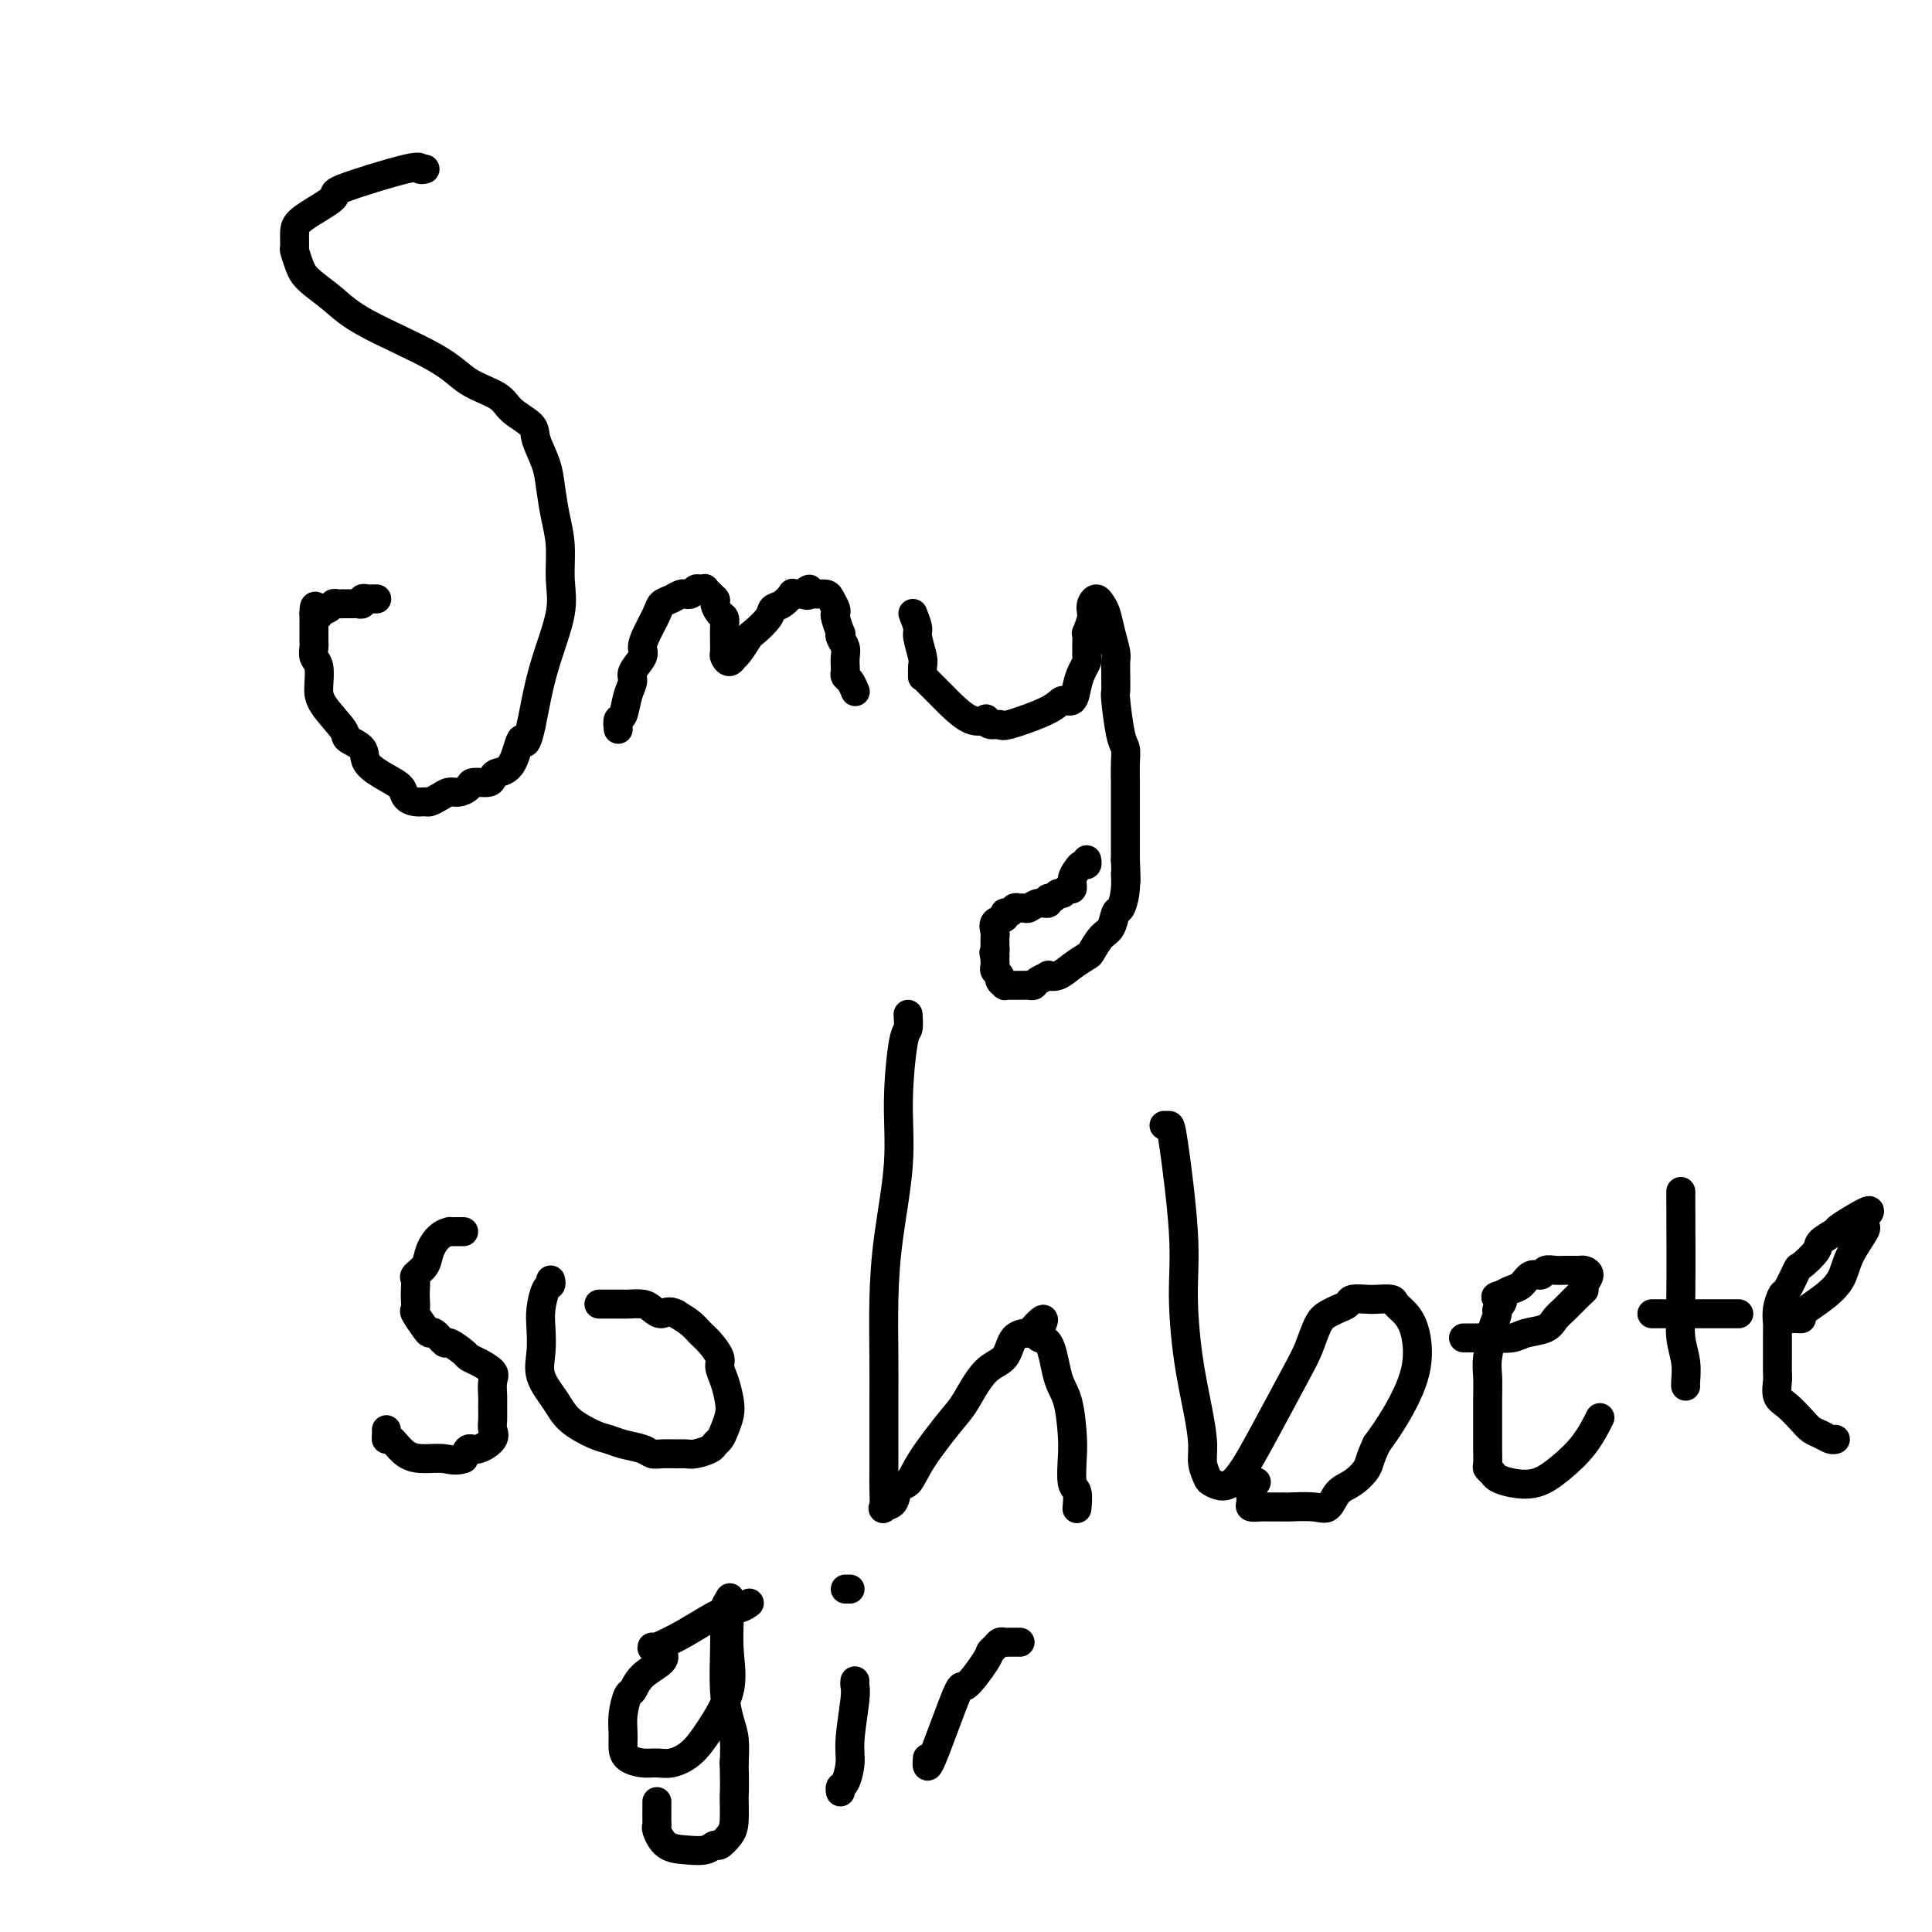 <svg viewBox='0 0 400 400' version='1.1' xmlns='http://www.w3.org/2000/svg' xmlns:xlink='http://www.w3.org/1999/xlink'><g fill='none' stroke='#000000' stroke-width='6' stroke-linecap='round' stroke-linejoin='round'><path d='M88,35c-0.473,0.113 -0.946,0.225 -1,0c-0.054,-0.225 0.311,-0.788 -3,0c-3.311,0.788 -10.299,2.926 -13,4c-2.701,1.074 -1.117,1.084 -2,2c-0.883,0.916 -4.234,2.738 -6,4c-1.766,1.262 -1.948,1.964 -2,3c-0.052,1.036 0.026,2.405 0,3c-0.026,0.595 -0.155,0.417 0,1c0.155,0.583 0.593,1.926 1,3c0.407,1.074 0.784,1.880 2,3c1.216,1.120 3.271,2.554 5,4c1.729,1.446 3.132,2.904 7,5c3.868,2.096 10.200,4.830 14,7c3.800,2.170 5.069,3.776 7,5c1.931,1.224 4.524,2.066 6,3c1.476,0.934 1.834,1.959 3,3c1.166,1.041 3.138,2.097 4,3c0.862,0.903 0.613,1.652 1,3c0.387,1.348 1.409,3.293 2,5c0.591,1.707 0.749,3.176 1,5c0.251,1.824 0.594,4.004 1,6c0.406,1.996 0.876,3.807 1,6c0.124,2.193 -0.099,4.767 0,7c0.099,2.233 0.522,4.124 0,7c-0.522,2.876 -1.987,6.736 -3,10c-1.013,3.264 -1.575,5.933 -2,8c-0.425,2.067 -0.712,3.534 -1,5'/><path d='M110,150c-1.305,6.129 -1.566,2.953 -2,3c-0.434,0.047 -1.041,3.318 -2,5c-0.959,1.682 -2.269,1.774 -3,2c-0.731,0.226 -0.881,0.586 -1,1c-0.119,0.414 -0.206,0.881 -1,1c-0.794,0.119 -2.295,-0.109 -3,0c-0.705,0.109 -0.612,0.555 -1,1c-0.388,0.445 -1.255,0.890 -2,1c-0.745,0.110 -1.368,-0.113 -2,0c-0.632,0.113 -1.273,0.564 -2,1c-0.727,0.436 -1.542,0.857 -2,1c-0.458,0.143 -0.561,0.009 -1,0c-0.439,-0.009 -1.215,0.108 -2,0c-0.785,-0.108 -1.580,-0.441 -2,-1c-0.420,-0.559 -0.463,-1.344 -1,-2c-0.537,-0.656 -1.566,-1.184 -3,-2c-1.434,-0.816 -3.274,-1.919 -4,-3c-0.726,-1.081 -0.338,-2.140 -1,-3c-0.662,-0.860 -2.372,-1.522 -3,-2c-0.628,-0.478 -0.172,-0.771 -1,-2c-0.828,-1.229 -2.940,-3.394 -4,-5c-1.060,-1.606 -1.069,-2.654 -1,-4c0.069,-1.346 0.215,-2.991 0,-4c-0.215,-1.009 -0.790,-1.384 -1,-2c-0.210,-0.616 -0.056,-1.475 0,-2c0.056,-0.525 0.015,-0.717 0,-1c-0.015,-0.283 -0.004,-0.656 0,-1c0.004,-0.344 0.001,-0.659 0,-1c-0.001,-0.341 -0.000,-0.707 0,-1c0.000,-0.293 0.000,-0.512 0,-1c-0.000,-0.488 -0.000,-1.244 0,-2'/><path d='M65,127c-0.054,-2.951 0.811,-0.829 1,0c0.189,0.829 -0.299,0.366 0,0c0.299,-0.366 1.386,-0.634 2,-1c0.614,-0.366 0.756,-0.830 1,-1c0.244,-0.170 0.590,-0.045 1,0c0.410,0.045 0.883,0.012 1,0c0.117,-0.012 -0.122,-0.002 0,0c0.122,0.002 0.606,-0.003 1,0c0.394,0.003 0.697,0.015 1,0c0.303,-0.015 0.606,-0.057 1,0c0.394,0.057 0.880,0.211 1,0c0.120,-0.211 -0.125,-0.789 0,-1c0.125,-0.211 0.621,-0.057 1,0c0.379,0.057 0.640,0.015 1,0c0.360,-0.015 0.817,-0.004 1,0c0.183,0.004 0.091,0.002 0,0'/><path d='M128,151c-0.092,-0.832 -0.184,-1.664 0,-2c0.184,-0.336 0.646,-0.177 1,-1c0.354,-0.823 0.602,-2.629 1,-4c0.398,-1.371 0.946,-2.309 1,-3c0.054,-0.691 -0.385,-1.137 0,-2c0.385,-0.863 1.594,-2.143 2,-3c0.406,-0.857 0.010,-1.290 0,-2c-0.010,-0.710 0.368,-1.697 1,-3c0.632,-1.303 1.518,-2.924 2,-4c0.482,-1.076 0.559,-1.609 1,-2c0.441,-0.391 1.245,-0.640 2,-1c0.755,-0.360 1.459,-0.832 2,-1c0.541,-0.168 0.918,-0.031 1,0c0.082,0.031 -0.132,-0.044 0,0c0.132,0.044 0.608,0.206 1,0c0.392,-0.206 0.699,-0.782 1,-1c0.301,-0.218 0.596,-0.079 1,0c0.404,0.079 0.916,0.098 1,0c0.084,-0.098 -0.262,-0.314 0,0c0.262,0.314 1.131,1.157 2,2'/><path d='M148,124c0.420,0.424 -0.031,0.485 0,1c0.031,0.515 0.544,1.485 1,2c0.456,0.515 0.854,0.576 1,1c0.146,0.424 0.038,1.212 0,2c-0.038,0.788 -0.008,1.575 0,2c0.008,0.425 -0.008,0.488 0,1c0.008,0.512 0.040,1.472 0,2c-0.040,0.528 -0.153,0.624 0,1c0.153,0.376 0.570,1.032 1,1c0.430,-0.032 0.873,-0.752 1,-1c0.127,-0.248 -0.060,-0.023 0,0c0.060,0.023 0.369,-0.155 1,-1c0.631,-0.845 1.586,-2.358 2,-3c0.414,-0.642 0.287,-0.414 1,-1c0.713,-0.586 2.267,-1.985 3,-3c0.733,-1.015 0.644,-1.645 1,-2c0.356,-0.355 1.156,-0.435 2,-1c0.844,-0.565 1.731,-1.615 2,-2c0.269,-0.385 -0.082,-0.104 0,0c0.082,0.104 0.595,0.030 1,0c0.405,-0.030 0.703,-0.015 1,0'/><path d='M166,123c2.649,-2.010 1.273,-0.537 1,0c-0.273,0.537 0.557,0.136 1,0c0.443,-0.136 0.497,-0.009 1,0c0.503,0.009 1.454,-0.102 2,0c0.546,0.102 0.686,0.417 1,1c0.314,0.583 0.802,1.434 1,2c0.198,0.566 0.104,0.847 0,1c-0.104,0.153 -0.220,0.176 0,1c0.220,0.824 0.777,2.447 1,3c0.223,0.553 0.112,0.036 0,0c-0.112,-0.036 -0.226,0.410 0,1c0.226,0.590 0.792,1.324 1,2c0.208,0.676 0.059,1.293 0,2c-0.059,0.707 -0.026,1.503 0,2c0.026,0.497 0.046,0.694 0,1c-0.046,0.306 -0.157,0.721 0,1c0.157,0.279 0.581,0.421 1,1c0.419,0.579 0.834,1.594 1,2c0.166,0.406 0.083,0.203 0,0'/><path d='M189,127c0.453,1.151 0.906,2.302 1,3c0.094,0.698 -0.171,0.943 0,2c0.171,1.057 0.779,2.925 1,4c0.221,1.075 0.055,1.356 0,2c-0.055,0.644 -0.000,1.652 0,2c0.000,0.348 -0.055,0.038 0,0c0.055,-0.038 0.218,0.197 1,1c0.782,0.803 2.181,2.176 3,3c0.819,0.824 1.058,1.100 2,2c0.942,0.900 2.585,2.422 4,3c1.415,0.578 2.600,0.210 3,0c0.400,-0.210 0.016,-0.261 0,0c-0.016,0.261 0.338,0.836 1,1c0.662,0.164 1.634,-0.083 2,0c0.366,0.083 0.125,0.497 2,0c1.875,-0.497 5.864,-1.904 8,-3c2.136,-1.096 2.418,-1.880 3,-2c0.582,-0.120 1.462,0.424 2,0c0.538,-0.424 0.733,-1.815 1,-3c0.267,-1.185 0.608,-2.163 1,-3c0.392,-0.837 0.837,-1.532 1,-2c0.163,-0.468 0.044,-0.708 0,-1c-0.044,-0.292 -0.013,-0.636 0,-1c0.013,-0.364 0.007,-0.749 0,-1c-0.007,-0.251 -0.016,-0.368 0,-1c0.016,-0.632 0.056,-1.778 0,-2c-0.056,-0.222 -0.207,0.479 0,0c0.207,-0.479 0.774,-2.137 1,-3c0.226,-0.863 0.113,-0.932 0,-1'/><path d='M226,127c0.477,-2.506 0.169,-1.269 0,-1c-0.169,0.269 -0.200,-0.428 0,-1c0.200,-0.572 0.632,-1.019 1,-1c0.368,0.019 0.673,0.504 1,1c0.327,0.496 0.676,1.002 1,2c0.324,0.998 0.623,2.489 1,4c0.377,1.511 0.833,3.043 1,4c0.167,0.957 0.044,1.340 0,2c-0.044,0.660 -0.009,1.598 0,2c0.009,0.402 -0.008,0.267 0,1c0.008,0.733 0.041,2.334 0,3c-0.041,0.666 -0.154,0.397 0,2c0.154,1.603 0.577,5.077 1,7c0.423,1.923 0.845,2.296 1,3c0.155,0.704 0.041,1.738 0,3c-0.041,1.262 -0.011,2.753 0,4c0.011,1.247 0.003,2.251 0,3c-0.003,0.749 -0.001,1.242 0,2c0.001,0.758 0.000,1.781 0,3c-0.000,1.219 -0.000,2.634 0,4c0.000,1.366 0.000,2.683 0,4'/><path d='M233,178c0.297,7.213 0.039,3.747 0,3c-0.039,-0.747 0.142,1.226 0,3c-0.142,1.774 -0.605,3.347 -1,4c-0.395,0.653 -0.720,0.384 -1,1c-0.280,0.616 -0.515,2.118 -1,3c-0.485,0.882 -1.221,1.144 -2,2c-0.779,0.856 -1.600,2.307 -2,3c-0.400,0.693 -0.378,0.630 -1,1c-0.622,0.370 -1.886,1.174 -3,2c-1.114,0.826 -2.077,1.675 -3,2c-0.923,0.325 -1.805,0.126 -2,0c-0.195,-0.126 0.299,-0.177 0,0c-0.299,0.177 -1.389,0.583 -2,1c-0.611,0.417 -0.741,0.844 -1,1c-0.259,0.156 -0.646,0.042 -1,0c-0.354,-0.042 -0.673,-0.011 -1,0c-0.327,0.011 -0.661,0.004 -1,0c-0.339,-0.004 -0.683,-0.004 -1,0c-0.317,0.004 -0.606,0.012 -1,0c-0.394,-0.012 -0.894,-0.045 -1,0c-0.106,0.045 0.182,0.167 0,0c-0.182,-0.167 -0.833,-0.622 -1,-1c-0.167,-0.378 0.151,-0.679 0,-1c-0.151,-0.321 -0.773,-0.663 -1,-1c-0.227,-0.337 -0.061,-0.668 0,-1c0.061,-0.332 0.017,-0.666 0,-1c-0.017,-0.334 -0.009,-0.667 0,-1'/><path d='M206,198c-0.464,-1.107 -0.124,-0.873 0,-1c0.124,-0.127 0.031,-0.615 0,-1c-0.031,-0.385 -0.001,-0.666 0,-1c0.001,-0.334 -0.029,-0.720 0,-1c0.029,-0.280 0.116,-0.452 0,-1c-0.116,-0.548 -0.434,-1.471 0,-2c0.434,-0.529 1.622,-0.663 2,-1c0.378,-0.337 -0.053,-0.875 0,-1c0.053,-0.125 0.591,0.164 1,0c0.409,-0.164 0.689,-0.780 1,-1c0.311,-0.220 0.651,-0.044 1,0c0.349,0.044 0.705,-0.045 1,0c0.295,0.045 0.527,0.223 1,0c0.473,-0.223 1.187,-0.849 2,-1c0.813,-0.151 1.723,0.171 2,0c0.277,-0.171 -0.081,-0.835 0,-1c0.081,-0.165 0.600,0.167 1,0c0.400,-0.167 0.681,-0.835 1,-1c0.319,-0.165 0.677,0.174 1,0c0.323,-0.174 0.611,-0.860 1,-1c0.389,-0.140 0.878,0.265 1,0c0.122,-0.265 -0.125,-1.199 0,-2c0.125,-0.801 0.622,-1.469 1,-2c0.378,-0.531 0.637,-0.926 1,-1c0.363,-0.074 0.828,0.172 1,0c0.172,-0.172 0.049,-0.764 0,-1c-0.049,-0.236 -0.025,-0.118 0,0'/><path d='M96,255c-0.720,-0.003 -1.440,-0.006 -2,0c-0.560,0.006 -0.961,0.021 -1,0c-0.039,-0.021 0.283,-0.079 0,0c-0.283,0.079 -1.172,0.297 -2,1c-0.828,0.703 -1.595,1.893 -2,3c-0.405,1.107 -0.448,2.130 -1,3c-0.552,0.870 -1.611,1.585 -2,2c-0.389,0.415 -0.106,0.529 0,1c0.106,0.471 0.035,1.299 0,2c-0.035,0.701 -0.034,1.274 0,2c0.034,0.726 0.102,1.604 0,2c-0.102,0.396 -0.374,0.310 0,1c0.374,0.690 1.393,2.155 2,3c0.607,0.845 0.800,1.070 1,1c0.200,-0.070 0.406,-0.436 1,0c0.594,0.436 1.575,1.674 2,2c0.425,0.326 0.293,-0.260 1,0c0.707,0.260 2.252,1.367 3,2c0.748,0.633 0.698,0.792 1,1c0.302,0.208 0.957,0.463 2,1c1.043,0.537 2.476,1.355 3,2c0.524,0.645 0.140,1.117 0,2c-0.140,0.883 -0.035,2.175 0,3c0.035,0.825 -0.000,1.182 0,2c0.000,0.818 0.036,2.099 0,3c-0.036,0.901 -0.142,1.424 0,2c0.142,0.576 0.533,1.206 0,2c-0.533,0.794 -1.990,1.752 -3,2c-1.010,0.248 -1.574,-0.215 -2,0c-0.426,0.215 -0.713,1.107 -1,2'/><path d='M96,302c-1.645,0.616 -2.756,0.155 -4,0c-1.244,-0.155 -2.621,-0.006 -4,0c-1.379,0.006 -2.762,-0.132 -4,-1c-1.238,-0.868 -2.332,-2.467 -3,-3c-0.668,-0.533 -0.911,0.002 -1,0c-0.089,-0.002 -0.024,-0.539 0,-1c0.024,-0.461 0.007,-0.846 0,-1c-0.007,-0.154 -0.003,-0.077 0,0'/><path d='M114,265c0.083,0.407 0.167,0.814 0,1c-0.167,0.186 -0.583,0.152 -1,1c-0.417,0.848 -0.834,2.579 -1,4c-0.166,1.421 -0.080,2.533 0,4c0.080,1.467 0.153,3.290 0,5c-0.153,1.710 -0.533,3.309 0,5c0.533,1.691 1.979,3.475 3,5c1.021,1.525 1.618,2.789 3,4c1.382,1.211 3.550,2.367 5,3c1.450,0.633 2.183,0.744 3,1c0.817,0.256 1.717,0.657 3,1c1.283,0.343 2.949,0.628 4,1c1.051,0.372 1.488,0.833 2,1c0.512,0.167 1.100,0.042 2,0c0.900,-0.042 2.111,-0.000 3,0c0.889,0.000 1.457,-0.041 2,0c0.543,0.041 1.063,0.164 2,0c0.937,-0.164 2.293,-0.613 3,-1c0.707,-0.387 0.764,-0.710 1,-1c0.236,-0.290 0.649,-0.545 1,-1c0.351,-0.455 0.640,-1.109 1,-2c0.360,-0.891 0.792,-2.019 1,-3c0.208,-0.981 0.194,-1.814 0,-3c-0.194,-1.186 -0.566,-2.726 -1,-4c-0.434,-1.274 -0.931,-2.281 -1,-3c-0.069,-0.719 0.288,-1.151 0,-2c-0.288,-0.849 -1.222,-2.114 -2,-3c-0.778,-0.886 -1.402,-1.392 -2,-2c-0.598,-0.608 -1.171,-1.316 -2,-2c-0.829,-0.684 -1.915,-1.342 -3,-2'/><path d='M140,272c-1.661,-0.884 -2.315,-0.093 -3,0c-0.685,0.093 -1.402,-0.511 -2,-1c-0.598,-0.489 -1.077,-0.863 -2,-1c-0.923,-0.137 -2.289,-0.037 -3,0c-0.711,0.037 -0.768,0.010 -1,0c-0.232,-0.010 -0.640,-0.003 -1,0c-0.360,0.003 -0.671,0.001 -1,0c-0.329,-0.001 -0.677,-0.000 -1,0c-0.323,0.000 -0.623,0.000 -1,0c-0.377,-0.000 -0.832,-0.000 -1,0c-0.168,0.000 -0.048,0.000 0,0c0.048,-0.000 0.024,-0.000 0,0'/><path d='M188,210c0.079,1.213 0.158,2.427 0,3c-0.158,0.573 -0.554,0.507 -1,3c-0.446,2.493 -0.943,7.546 -1,12c-0.057,4.454 0.324,8.309 0,13c-0.324,4.691 -1.355,10.217 -2,15c-0.645,4.783 -0.905,8.825 -1,13c-0.095,4.175 -0.026,8.485 0,12c0.026,3.515 0.007,6.235 0,9c-0.007,2.765 -0.004,5.574 0,8c0.004,2.426 0.008,4.467 0,6c-0.008,1.533 -0.028,2.557 0,4c0.028,1.443 0.105,3.304 0,4c-0.105,0.696 -0.390,0.228 0,0c0.390,-0.228 1.456,-0.214 2,-1c0.544,-0.786 0.567,-2.370 1,-3c0.433,-0.630 1.276,-0.305 2,-1c0.724,-0.695 1.328,-2.411 3,-5c1.672,-2.589 4.410,-6.053 6,-8c1.590,-1.947 2.031,-2.378 3,-4c0.969,-1.622 2.467,-4.435 4,-6c1.533,-1.565 3.102,-1.884 4,-3c0.898,-1.116 1.126,-3.031 2,-4c0.874,-0.969 2.392,-0.991 3,-1c0.608,-0.009 0.304,-0.004 0,0'/><path d='M213,276c4.998,-5.592 2.492,-1.570 2,0c-0.492,1.570 1.031,0.690 2,2c0.969,1.310 1.383,4.810 2,7c0.617,2.190 1.437,3.071 2,5c0.563,1.929 0.869,4.906 1,7c0.131,2.094 0.088,3.304 0,5c-0.088,1.696 -0.219,3.877 0,5c0.219,1.123 0.790,1.187 1,2c0.210,0.813 0.060,2.375 0,3c-0.060,0.625 -0.030,0.312 0,0'/><path d='M241,233c0.371,0.010 0.743,0.021 1,0c0.257,-0.021 0.401,-0.073 1,4c0.599,4.073 1.653,12.270 2,18c0.347,5.730 -0.013,8.994 0,13c0.013,4.006 0.399,8.755 1,13c0.601,4.245 1.416,7.987 2,11c0.584,3.013 0.938,5.297 1,7c0.062,1.703 -0.167,2.827 0,4c0.167,1.173 0.730,2.397 1,3c0.270,0.603 0.246,0.586 1,1c0.754,0.414 2.285,1.261 4,0c1.715,-1.261 3.614,-4.628 6,-9c2.386,-4.372 5.258,-9.749 7,-13c1.742,-3.251 2.355,-4.376 3,-6c0.645,-1.624 1.323,-3.745 2,-5c0.677,-1.255 1.354,-1.643 2,-2c0.646,-0.357 1.260,-0.684 2,-1c0.740,-0.316 1.607,-0.621 2,-1c0.393,-0.379 0.314,-0.831 1,-1c0.686,-0.169 2.137,-0.054 3,0c0.863,0.054 1.138,0.048 2,0c0.862,-0.048 2.311,-0.138 3,0c0.689,0.138 0.618,0.503 1,1c0.382,0.497 1.218,1.125 2,2c0.782,0.875 1.508,1.997 2,4c0.492,2.003 0.748,4.885 0,8c-0.748,3.115 -2.499,6.461 -4,9c-1.501,2.539 -2.750,4.269 -4,6'/><path d='M285,299c-1.551,3.290 -1.427,4.016 -2,5c-0.573,0.984 -1.843,2.225 -3,3c-1.157,0.775 -2.202,1.083 -3,2c-0.798,0.917 -1.348,2.442 -2,3c-0.652,0.558 -1.406,0.149 -3,0c-1.594,-0.149 -4.028,-0.039 -5,0c-0.972,0.039 -0.481,0.008 -1,0c-0.519,-0.008 -2.049,0.006 -3,0c-0.951,-0.006 -1.323,-0.034 -2,0c-0.677,0.034 -1.659,0.128 -2,0c-0.341,-0.128 -0.040,-0.478 0,-1c0.040,-0.522 -0.182,-1.218 0,-2c0.182,-0.782 0.766,-1.652 1,-2c0.234,-0.348 0.117,-0.174 0,0'/><path d='M303,277c0.323,0.000 0.646,0.001 1,0c0.354,-0.001 0.740,-0.003 1,0c0.260,0.003 0.395,0.013 1,0c0.605,-0.013 1.681,-0.048 3,0c1.319,0.048 2.880,0.180 4,0c1.120,-0.180 1.799,-0.672 3,-1c1.201,-0.328 2.925,-0.494 4,-1c1.075,-0.506 1.502,-1.353 2,-2c0.498,-0.647 1.066,-1.094 2,-2c0.934,-0.906 2.233,-2.271 3,-3c0.767,-0.729 1.001,-0.822 1,-1c-0.001,-0.178 -0.238,-0.440 0,-1c0.238,-0.560 0.950,-1.418 1,-2c0.050,-0.582 -0.563,-0.888 -1,-1c-0.437,-0.112 -0.697,-0.030 -1,0c-0.303,0.030 -0.648,0.007 -1,0c-0.352,-0.007 -0.709,0.002 -1,0c-0.291,-0.002 -0.515,-0.017 -1,0c-0.485,0.017 -1.232,0.064 -2,0c-0.768,-0.064 -1.557,-0.238 -2,0c-0.443,0.238 -0.541,0.890 -1,1c-0.459,0.110 -1.278,-0.321 -2,0c-0.722,0.321 -1.348,1.394 -2,2c-0.652,0.606 -1.329,0.745 -2,1c-0.671,0.255 -1.335,0.628 -2,1'/><path d='M311,268c-2.719,0.727 -0.517,0.544 0,1c0.517,0.456 -0.650,1.549 -1,2c-0.350,0.451 0.116,0.258 0,1c-0.116,0.742 -0.816,2.418 -1,3c-0.184,0.582 0.147,0.071 0,1c-0.147,0.929 -0.771,3.297 -1,5c-0.229,1.703 -0.061,2.740 0,4c0.061,1.260 0.015,2.743 0,5c-0.015,2.257 -0.001,5.287 0,7c0.001,1.713 -0.012,2.108 0,3c0.012,0.892 0.049,2.281 0,3c-0.049,0.719 -0.184,0.769 0,1c0.184,0.231 0.687,0.643 1,1c0.313,0.357 0.436,0.660 1,1c0.564,0.340 1.570,0.717 3,1c1.430,0.283 3.284,0.471 5,0c1.716,-0.471 3.295,-1.600 5,-3c1.705,-1.400 3.536,-3.069 5,-5c1.464,-1.931 2.561,-4.123 3,-5c0.439,-0.877 0.219,-0.438 0,0'/><path d='M348,247c-0.008,-0.530 -0.016,-1.060 0,3c0.016,4.060 0.057,12.710 0,18c-0.057,5.290 -0.211,7.221 0,9c0.211,1.779 0.789,3.405 1,5c0.211,1.595 0.057,3.160 0,4c-0.057,0.840 -0.016,0.954 0,1c0.016,0.046 0.008,0.023 0,0'/><path d='M342,272c0.752,0.000 1.504,0.000 2,0c0.496,0.000 0.735,0.000 1,0c0.265,0.000 0.557,-0.000 1,0c0.443,0.000 1.036,0.000 2,0c0.964,0.000 2.297,0.000 4,0c1.703,0.000 3.776,0.000 5,0c1.224,0.000 1.599,0.000 2,0c0.401,0.000 0.829,0.000 1,0c0.171,0.000 0.086,0.000 0,0'/><path d='M368,273c0.334,0.000 0.669,0.000 1,0c0.331,-0.000 0.660,-0.002 1,0c0.340,0.002 0.691,0.006 1,0c0.309,-0.006 0.576,-0.023 1,0c0.424,0.023 1.004,0.087 1,0c-0.004,-0.087 -0.592,-0.325 0,-1c0.592,-0.675 2.365,-1.789 4,-3c1.635,-1.211 3.131,-2.521 4,-4c0.869,-1.479 1.109,-3.128 2,-5c0.891,-1.872 2.432,-3.965 3,-5c0.568,-1.035 0.162,-1.010 0,-1c-0.162,0.010 -0.081,0.005 0,0'/><path d='M387,251c0.137,-0.323 0.274,-0.646 -1,0c-1.274,0.646 -3.960,2.261 -5,3c-1.040,0.739 -0.435,0.600 -1,1c-0.565,0.400 -2.302,1.337 -3,2c-0.698,0.663 -0.358,1.051 -1,2c-0.642,0.949 -2.267,2.459 -3,3c-0.733,0.541 -0.575,0.113 -1,1c-0.425,0.887 -1.434,3.088 -2,4c-0.566,0.912 -0.687,0.534 -1,1c-0.313,0.466 -0.816,1.777 -1,3c-0.184,1.223 -0.049,2.357 0,3c0.049,0.643 0.012,0.795 0,2c-0.012,1.205 0.002,3.463 0,5c-0.002,1.537 -0.019,2.355 0,3c0.019,0.645 0.074,1.118 0,2c-0.074,0.882 -0.277,2.172 0,3c0.277,0.828 1.033,1.192 2,2c0.967,0.808 2.144,2.059 3,3c0.856,0.941 1.392,1.573 2,2c0.608,0.427 1.287,0.651 2,1c0.713,0.349 1.461,0.825 2,1c0.539,0.175 0.868,0.050 1,0c0.132,-0.050 0.066,-0.025 0,0'/><path d='M137,342c0.398,0.595 0.796,1.190 0,2c-0.796,0.810 -2.788,1.833 -4,3c-1.212,1.167 -1.646,2.476 -2,3c-0.354,0.524 -0.629,0.262 -1,1c-0.371,0.738 -0.837,2.475 -1,4c-0.163,1.525 -0.024,2.839 0,4c0.024,1.161 -0.066,2.169 0,3c0.066,0.831 0.289,1.487 1,2c0.711,0.513 1.911,0.885 3,1c1.089,0.115 2.069,-0.028 3,0c0.931,0.028 1.815,0.226 3,0c1.185,-0.226 2.671,-0.875 4,-2c1.329,-1.125 2.500,-2.725 4,-5c1.500,-2.275 3.330,-5.226 4,-8c0.670,-2.774 0.181,-5.372 0,-8c-0.181,-2.628 -0.052,-5.287 0,-7c0.052,-1.713 0.028,-2.480 0,-3c-0.028,-0.520 -0.060,-0.793 0,-1c0.060,-0.207 0.211,-0.350 0,0c-0.211,0.350 -0.786,1.192 -1,2c-0.214,0.808 -0.068,1.583 0,3c0.068,1.417 0.057,3.476 0,6c-0.057,2.524 -0.160,5.511 0,8c0.160,2.489 0.581,4.478 1,6c0.419,1.522 0.834,2.578 1,4c0.166,1.422 0.083,3.211 0,5'/><path d='M152,365c0.146,6.427 0.012,5.994 0,7c-0.012,1.006 0.097,3.450 0,5c-0.097,1.550 -0.402,2.205 -1,3c-0.598,0.795 -1.490,1.729 -2,2c-0.510,0.271 -0.638,-0.120 -1,0c-0.362,0.120 -0.959,0.750 -2,1c-1.041,0.250 -2.528,0.118 -4,0c-1.472,-0.118 -2.930,-0.224 -4,-1c-1.070,-0.776 -1.751,-2.222 -2,-3c-0.249,-0.778 -0.067,-0.888 0,-1c0.067,-0.112 0.018,-0.226 0,-1c-0.018,-0.774 -0.005,-2.208 0,-3c0.005,-0.792 0.001,-0.940 0,-1c-0.001,-0.060 -0.001,-0.030 0,0'/><path d='M177,348c-0.032,0.293 -0.064,0.587 0,1c0.064,0.413 0.224,0.947 0,3c-0.224,2.053 -0.830,5.626 -1,8c-0.170,2.374 0.098,3.551 0,5c-0.098,1.449 -0.562,3.172 -1,4c-0.438,0.828 -0.849,0.761 -1,1c-0.151,0.239 -0.043,0.782 0,1c0.043,0.218 0.022,0.109 0,0'/><path d='M175,329c0.417,0.000 0.833,0.000 1,0c0.167,0.000 0.083,0.000 0,0'/><path d='M192,364c-0.114,1.448 -0.227,2.897 1,0c1.227,-2.897 3.796,-10.138 5,-13c1.204,-2.862 1.043,-1.345 2,-2c0.957,-0.655 3.030,-3.482 4,-5c0.970,-1.518 0.836,-1.727 1,-2c0.164,-0.273 0.626,-0.609 1,-1c0.374,-0.391 0.661,-0.837 1,-1c0.339,-0.163 0.730,-0.044 1,0c0.270,0.044 0.419,0.012 1,0c0.581,-0.012 1.595,-0.003 2,0c0.405,0.003 0.203,0.002 0,0'/><path d='M135,341c-0.073,0.224 -0.145,0.449 1,0c1.145,-0.449 3.509,-1.571 6,-3c2.491,-1.429 5.111,-3.167 7,-4c1.889,-0.833 3.047,-0.763 4,-1c0.953,-0.237 1.701,-0.782 2,-1c0.299,-0.218 0.150,-0.109 0,0'/></g>
</svg>